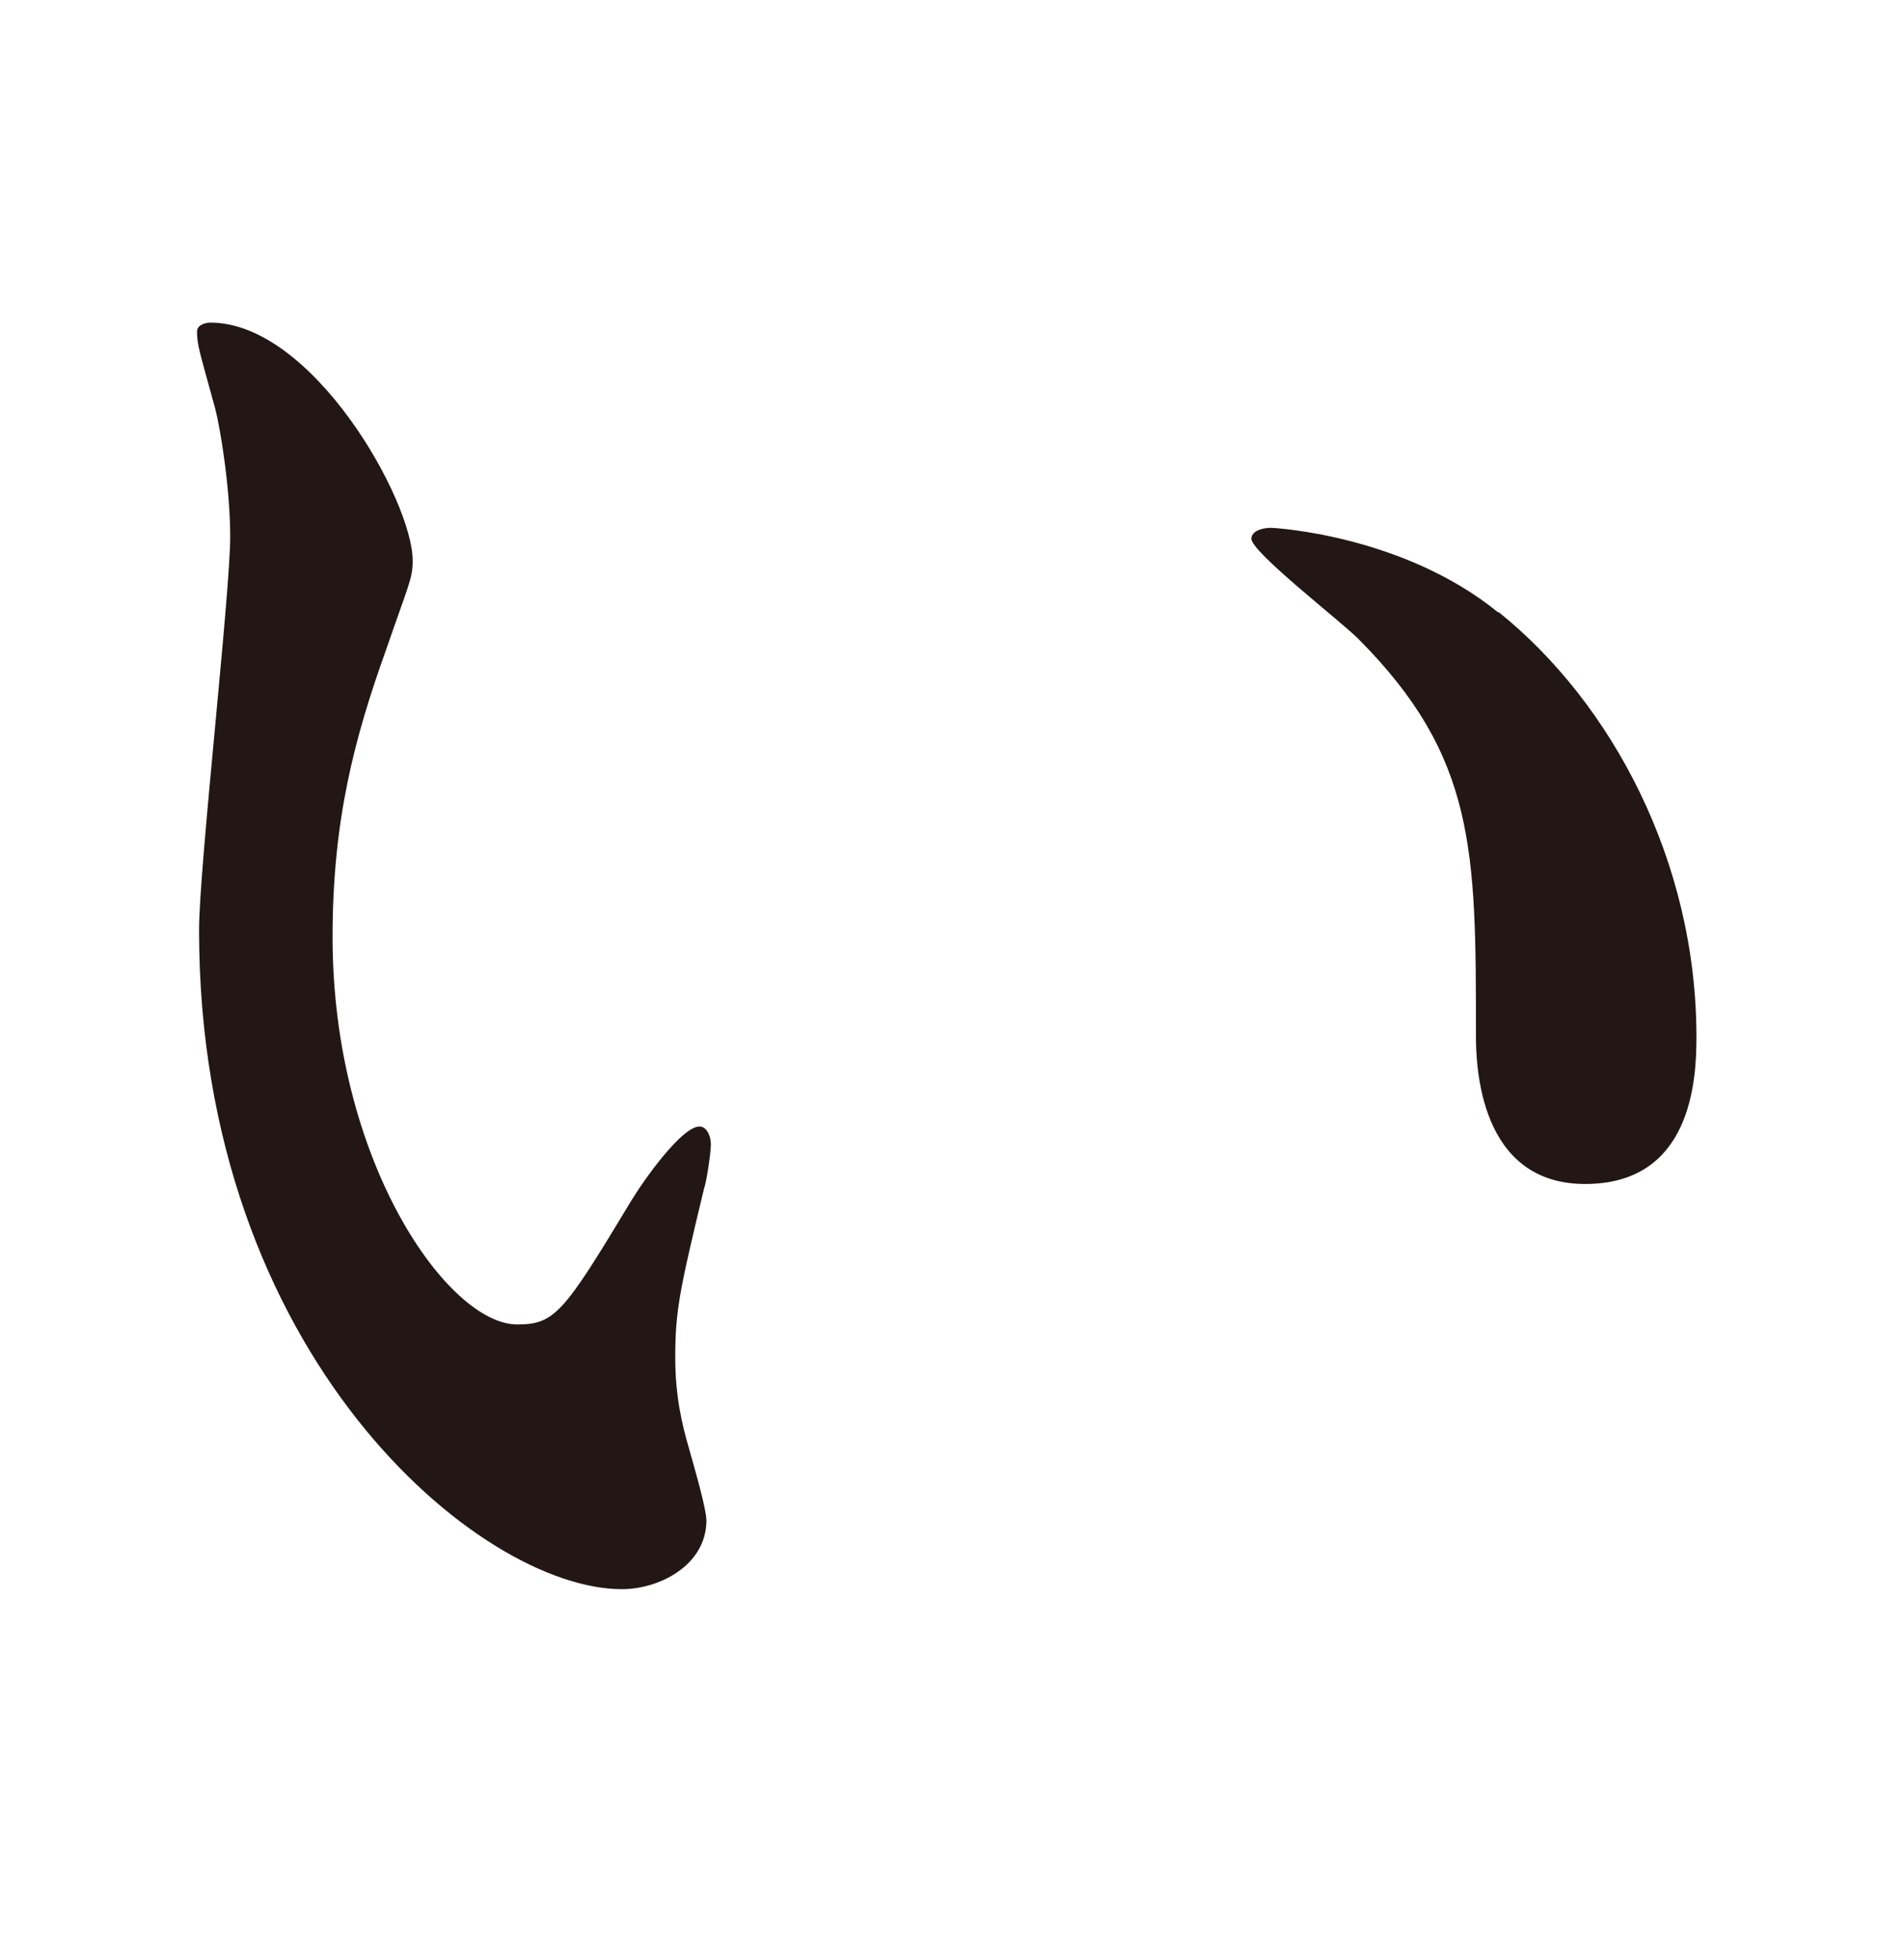 <?xml version="1.0" encoding="UTF-8"?><svg id="_レイヤー_1" xmlns="http://www.w3.org/2000/svg" viewBox="0 0 47.06 48.4"><defs><style>.cls-1{fill:none;}.cls-2{fill:#221714;}</style></defs><rect class="cls-1" width="47.06" height="48.4"/><path class="cls-2" d="M10.2,13.86c0,.44-.11.6-.66,2.2-.77,2.15-1.32,4.18-1.32,7.09,0,5.55,2.86,9.57,4.56,9.57.93,0,1.15-.28,2.8-3.02.33-.55,1.27-1.87,1.71-1.87.17,0,.28.22.28.44s-.11.94-.17,1.1c-.61,2.53-.71,3.02-.71,4.18,0,.94.17,1.65.33,2.2.17.6.44,1.54.44,1.81,0,1.1-1.15,1.7-2.09,1.7-3.52,0-10.45-5.77-10.45-16.28,0-1.54.77-8.3.77-9.73,0-1.1-.22-2.58-.38-3.19-.38-1.38-.44-1.54-.44-1.87,0-.17.22-.22.33-.22,2.53,0,5,4.4,5,5.88ZM37.04,15.12c2.8,2.25,4.89,6.16,4.89,10.5,0,1.04-.11,3.63-2.75,3.63s-2.7-2.97-2.7-3.68c0-4.56,0-6.87-2.91-9.79-.44-.44-2.64-2.14-2.64-2.47,0-.17.22-.27.49-.27.06,0,3.25.17,5.61,2.09Z"/></svg>